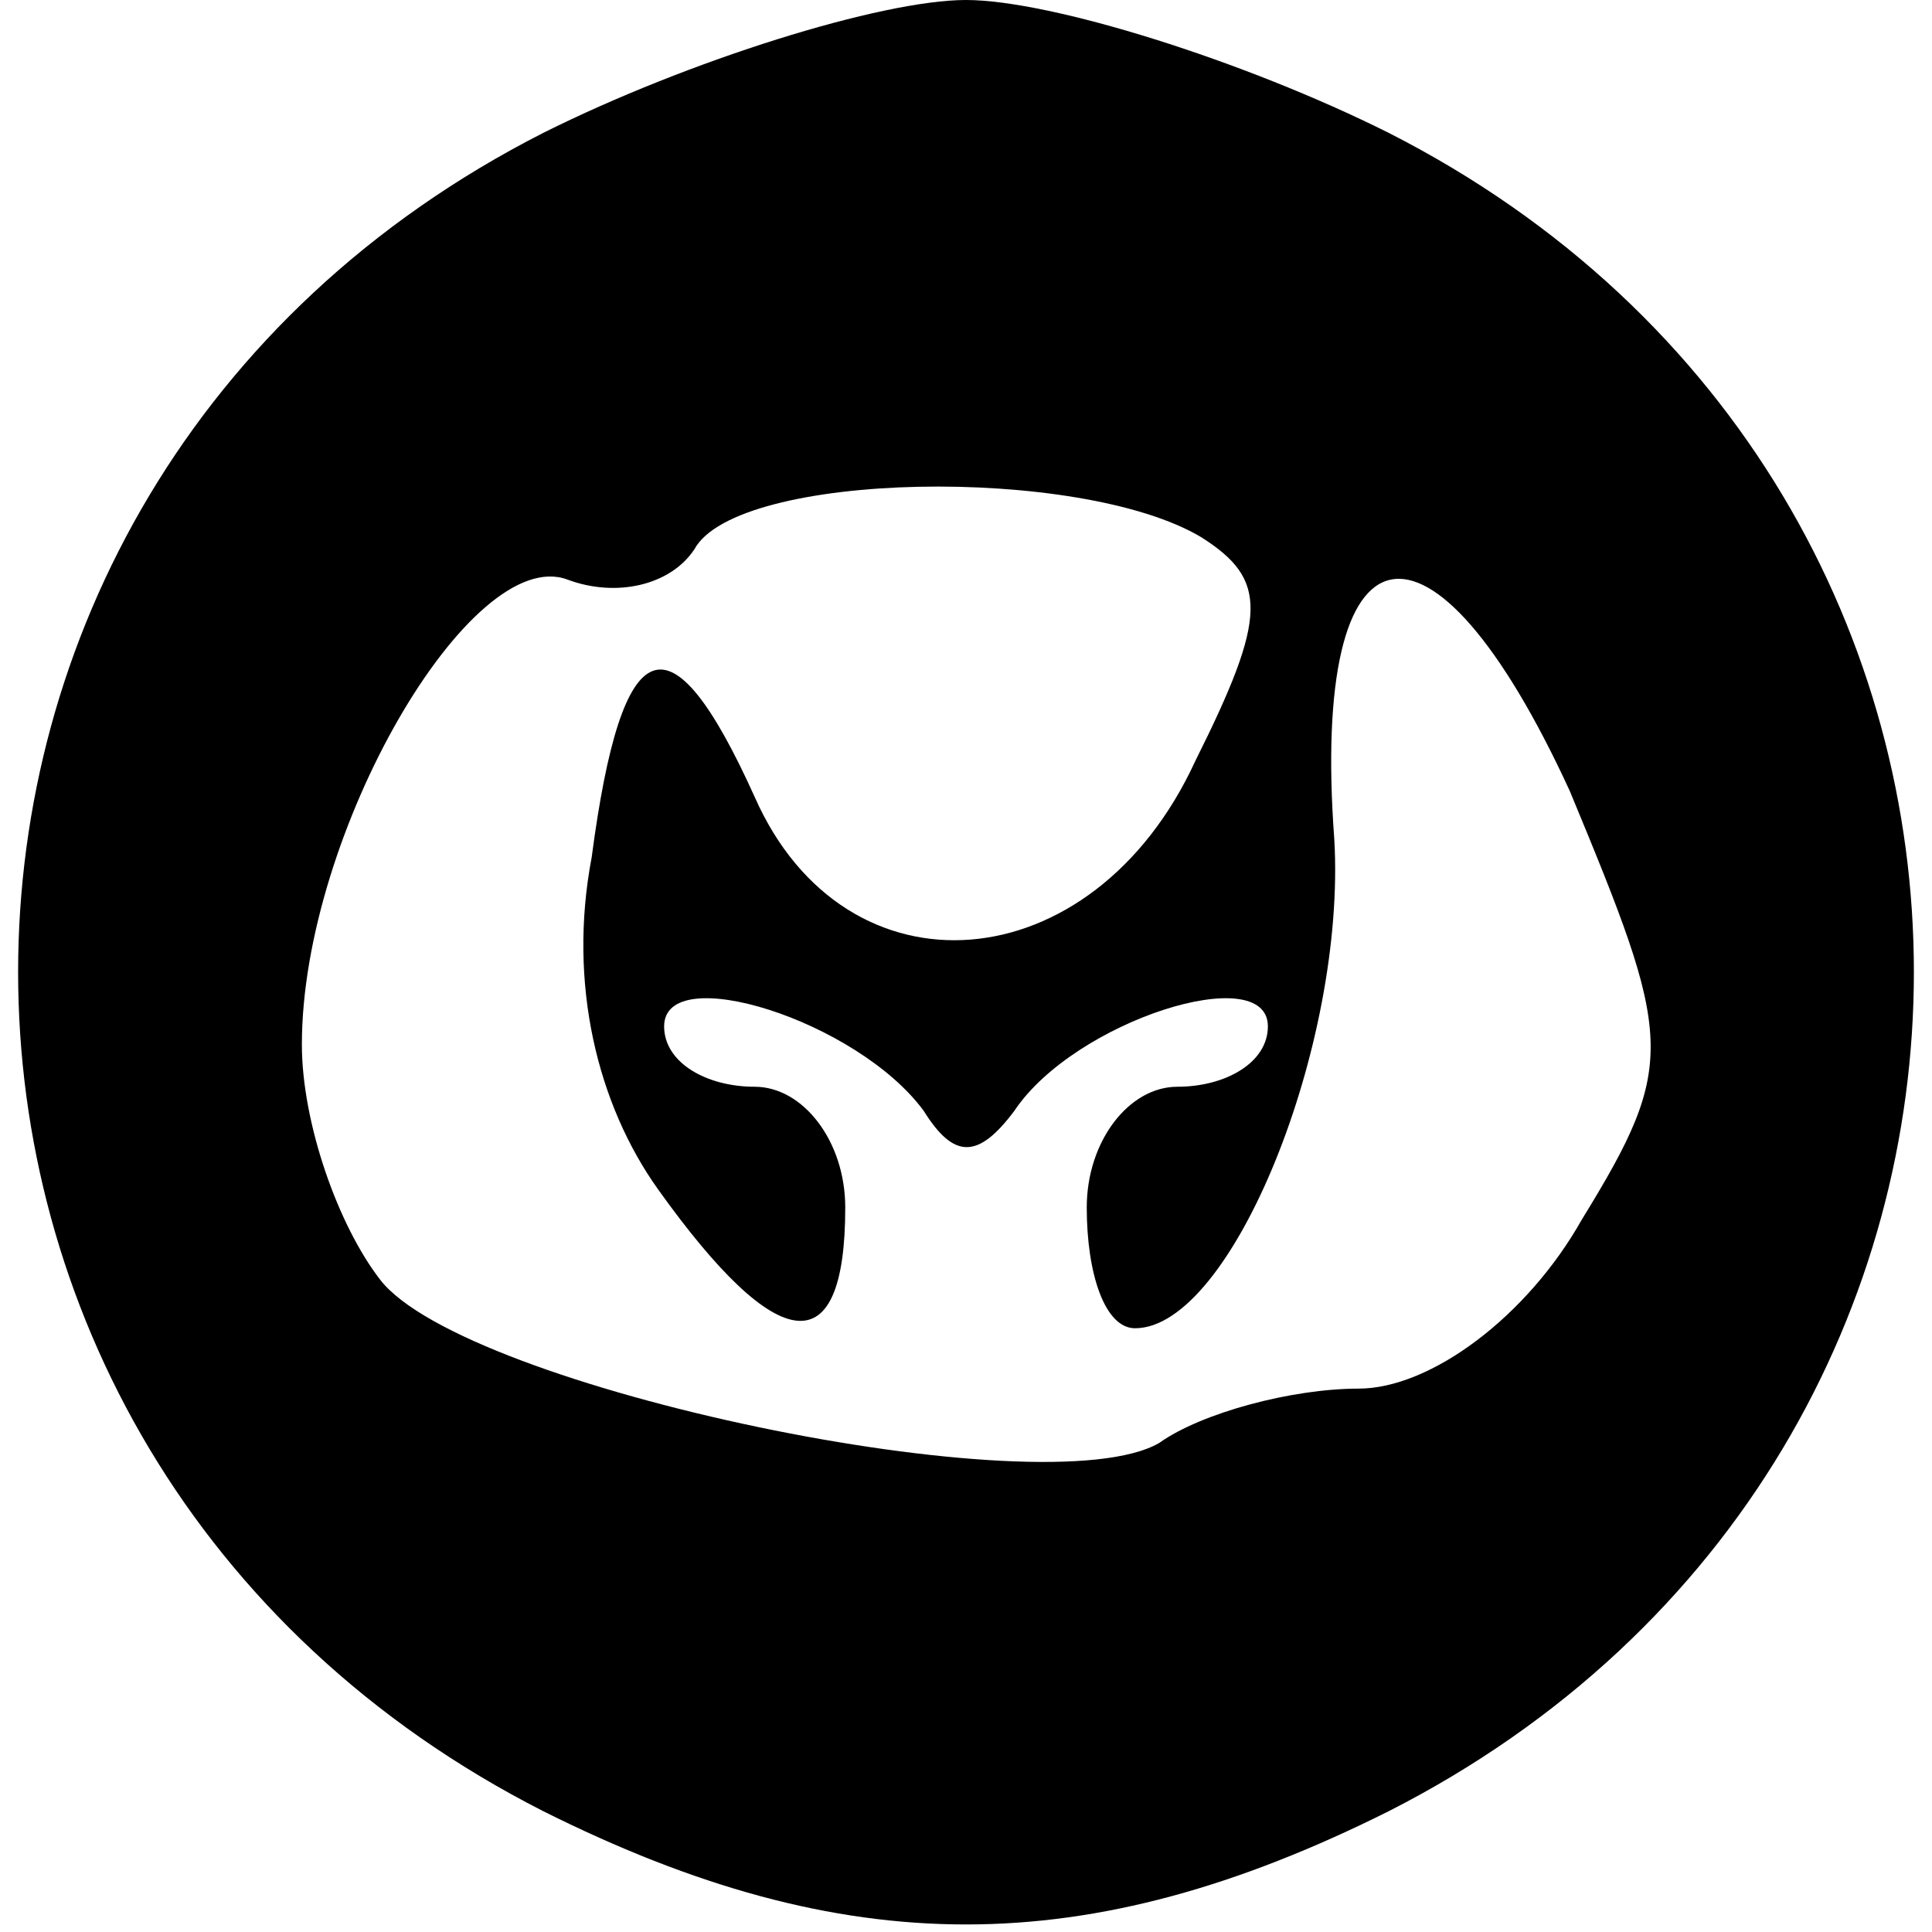 <?xml version="1.0" encoding="UTF-8" standalone="no"?> <svg xmlns="http://www.w3.org/2000/svg" version="1.0" width="32pt" height="32pt" viewBox="0 0 32 32" preserveAspectRatio="xMidYMid meet"><g transform="translate(0,32) scale(0.1,-0.1)" fill="#000000" stroke="none"><path d="M90 298 c-116 -59 -116 -219 0 -278 50 -25 90 -25 140 0 116 59 116 219 0 278 -24 12 -56 22 -70 22 -14 0 -46 -10 -70 -22z m109 -67 c11 -7 11 -13 -1 -37 -17 -37 -58 -40 -73 -6 -14 31 -22 28 -27 -10 -4 -21 1 -41 11 -55 20 -28 31 -29 31 -3 0 11 -7 20 -15 20 -8 0 -15 4 -15 10 0 11 32 1 43 -14 5 -8 9 -8 15 0 10 15 42 25 42 14 0 -6 -7 -10 -15 -10 -8 0 -15 -9 -15 -20 0 -11 3 -20 8 -20 16 0 35 47 33 81 -4 54 16 58 39 8 17 -41 18 -45 2 -71 -9 -16 -25 -28 -37 -28 -11 0 -26 -4 -33 -9 -19 -11 -115 9 -129 27 -7 9 -13 26 -13 39 0 35 28 83 44 77 8 -3 17 -1 21 5 7 13 64 14 84 2z"></path></g></svg> 